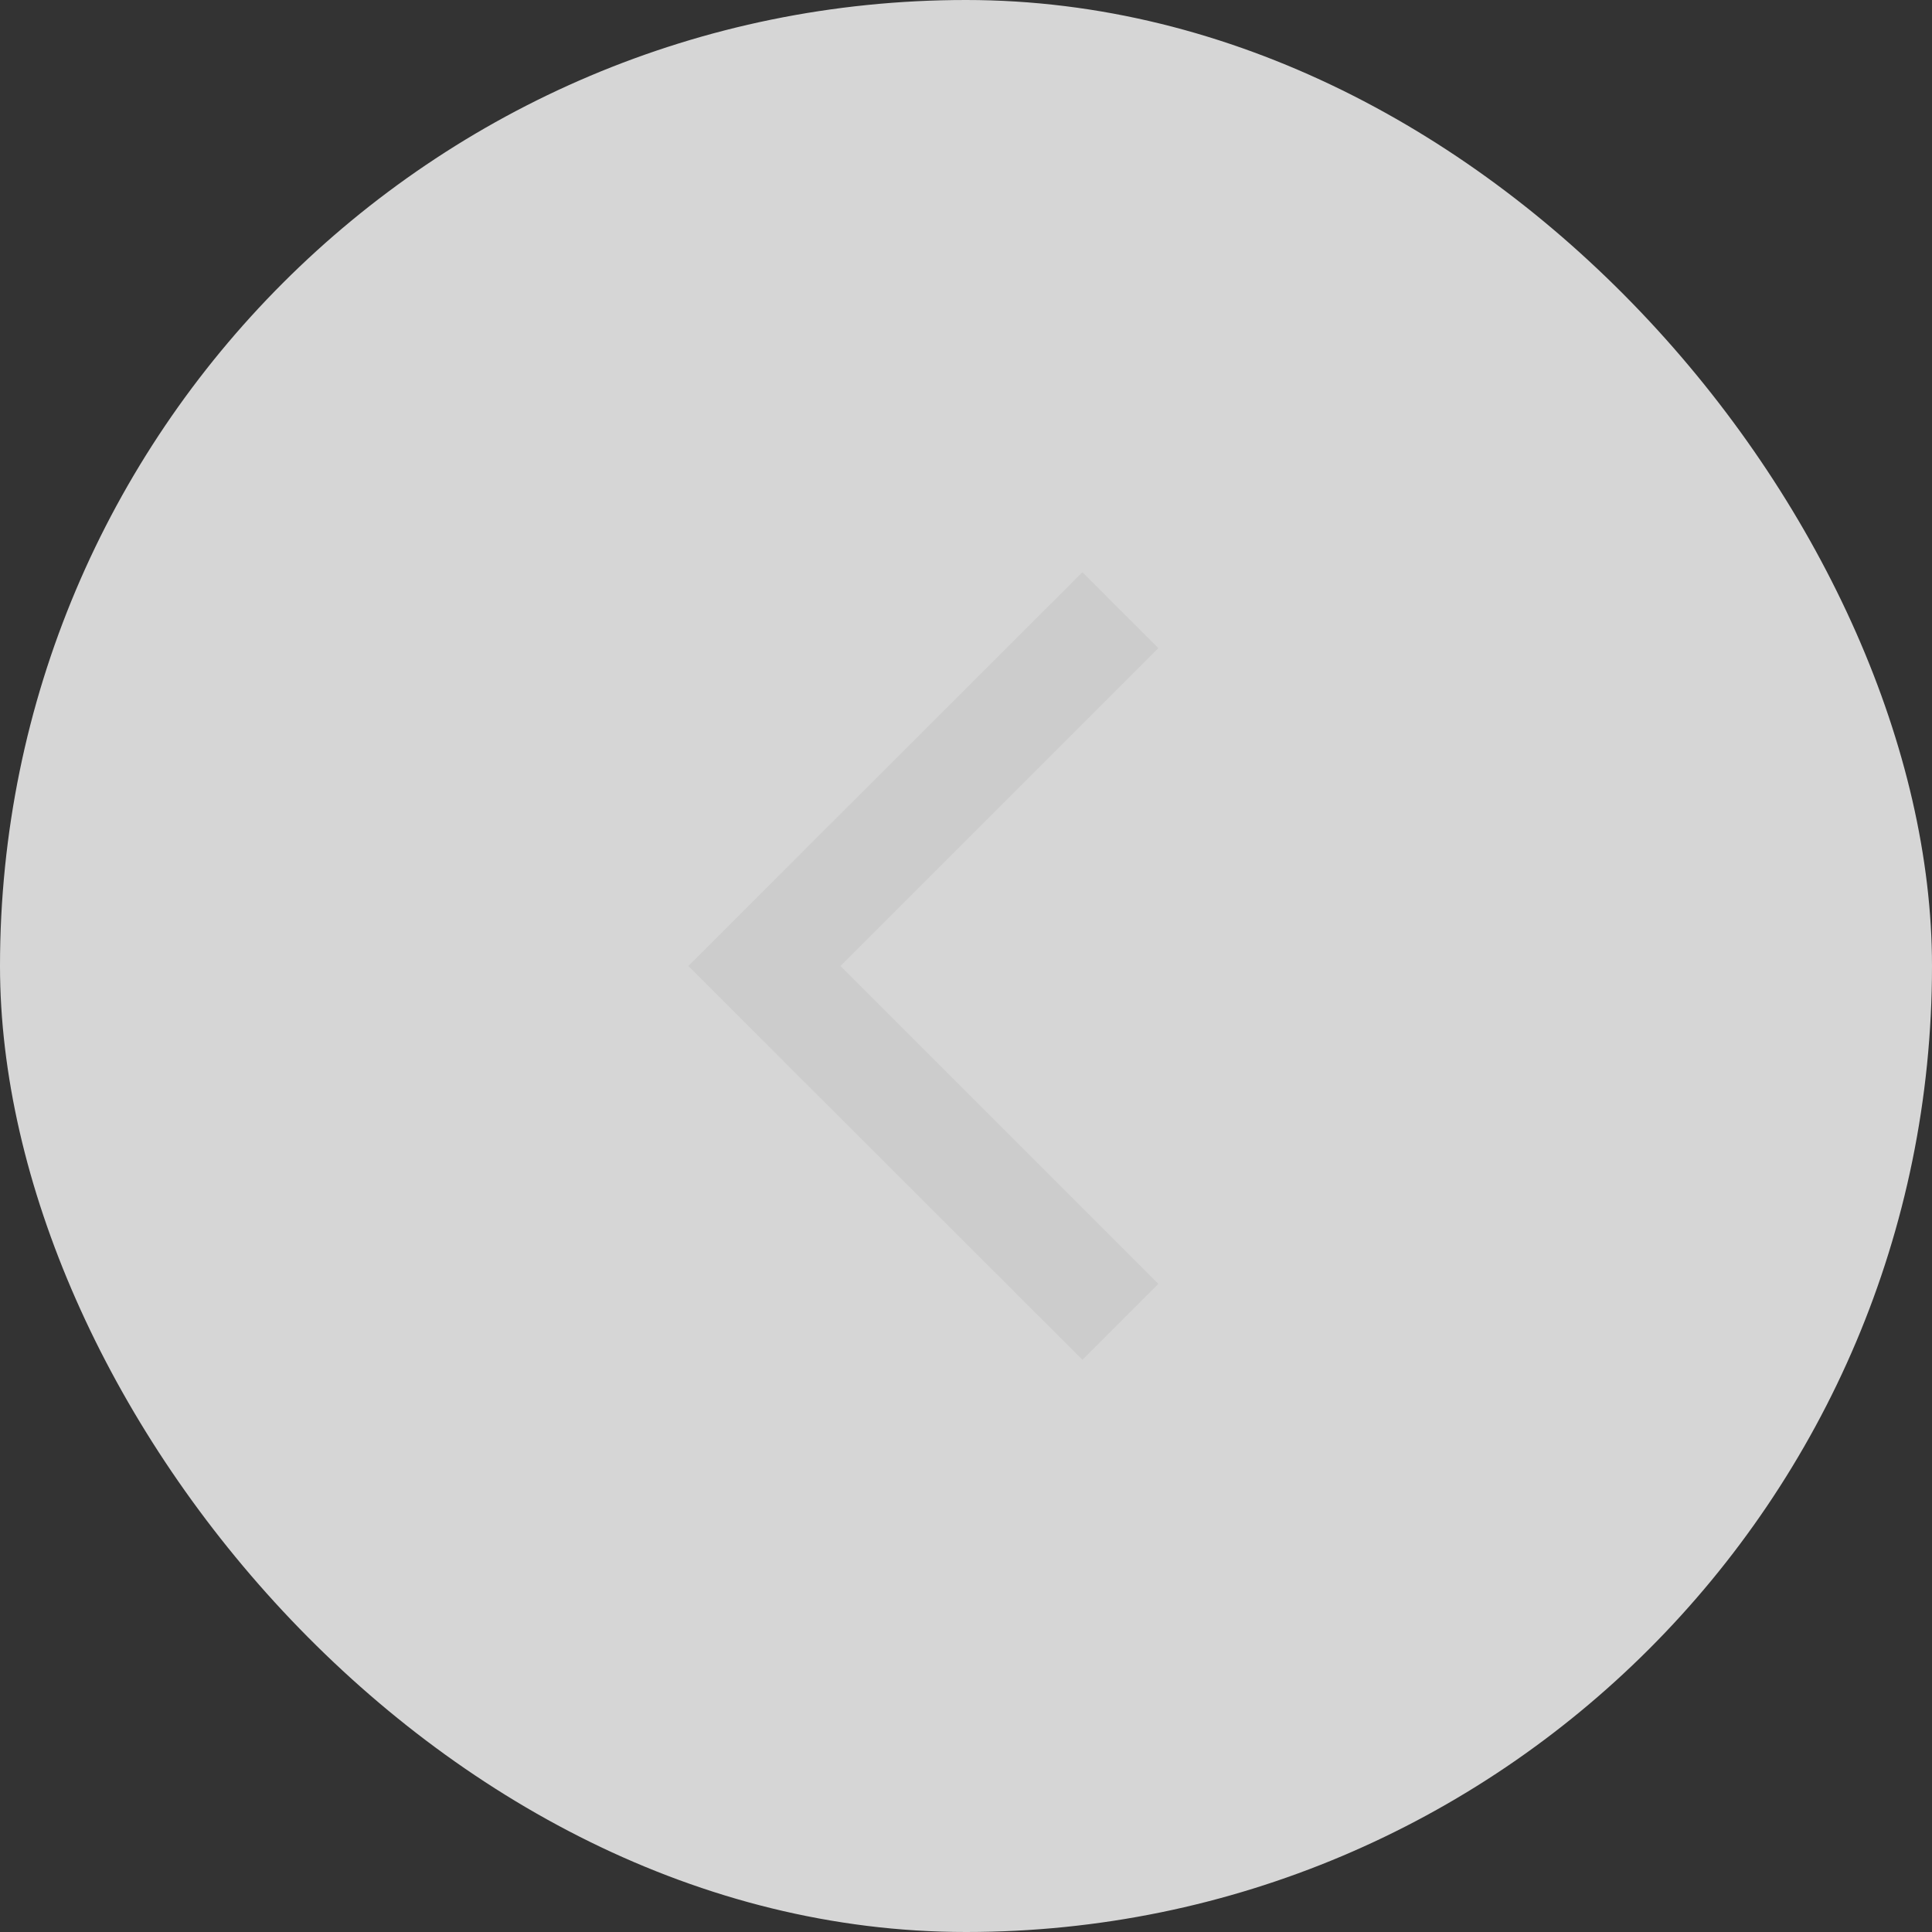 <svg width="48" height="48" viewBox="0 0 48 48" fill="none" xmlns="http://www.w3.org/2000/svg">
<rect x="0" y="0" width="48" height="48" fill="#333333" stroke="none"/>
<rect width="48" height="48" rx="24" fill="white" fill-opacity="0.8"/>
<mask id="mask0_249_749" style="mask-type:alpha" maskUnits="userSpaceOnUse" x="11" y="12" width="24" height="24">
<rect x="11.52" y="12.48" width="23.04" height="23.04" fill="#D9D9D9"/>
</mask>
<g mask="url(#mask0_249_749)">
<path d="M26.892 33.783L17.102 24L26.892 14.216L28.779 16.104L20.883 24L28.779 31.896L26.892 33.783Z" fill="#CCCCCC"/>
</g>
</svg>
